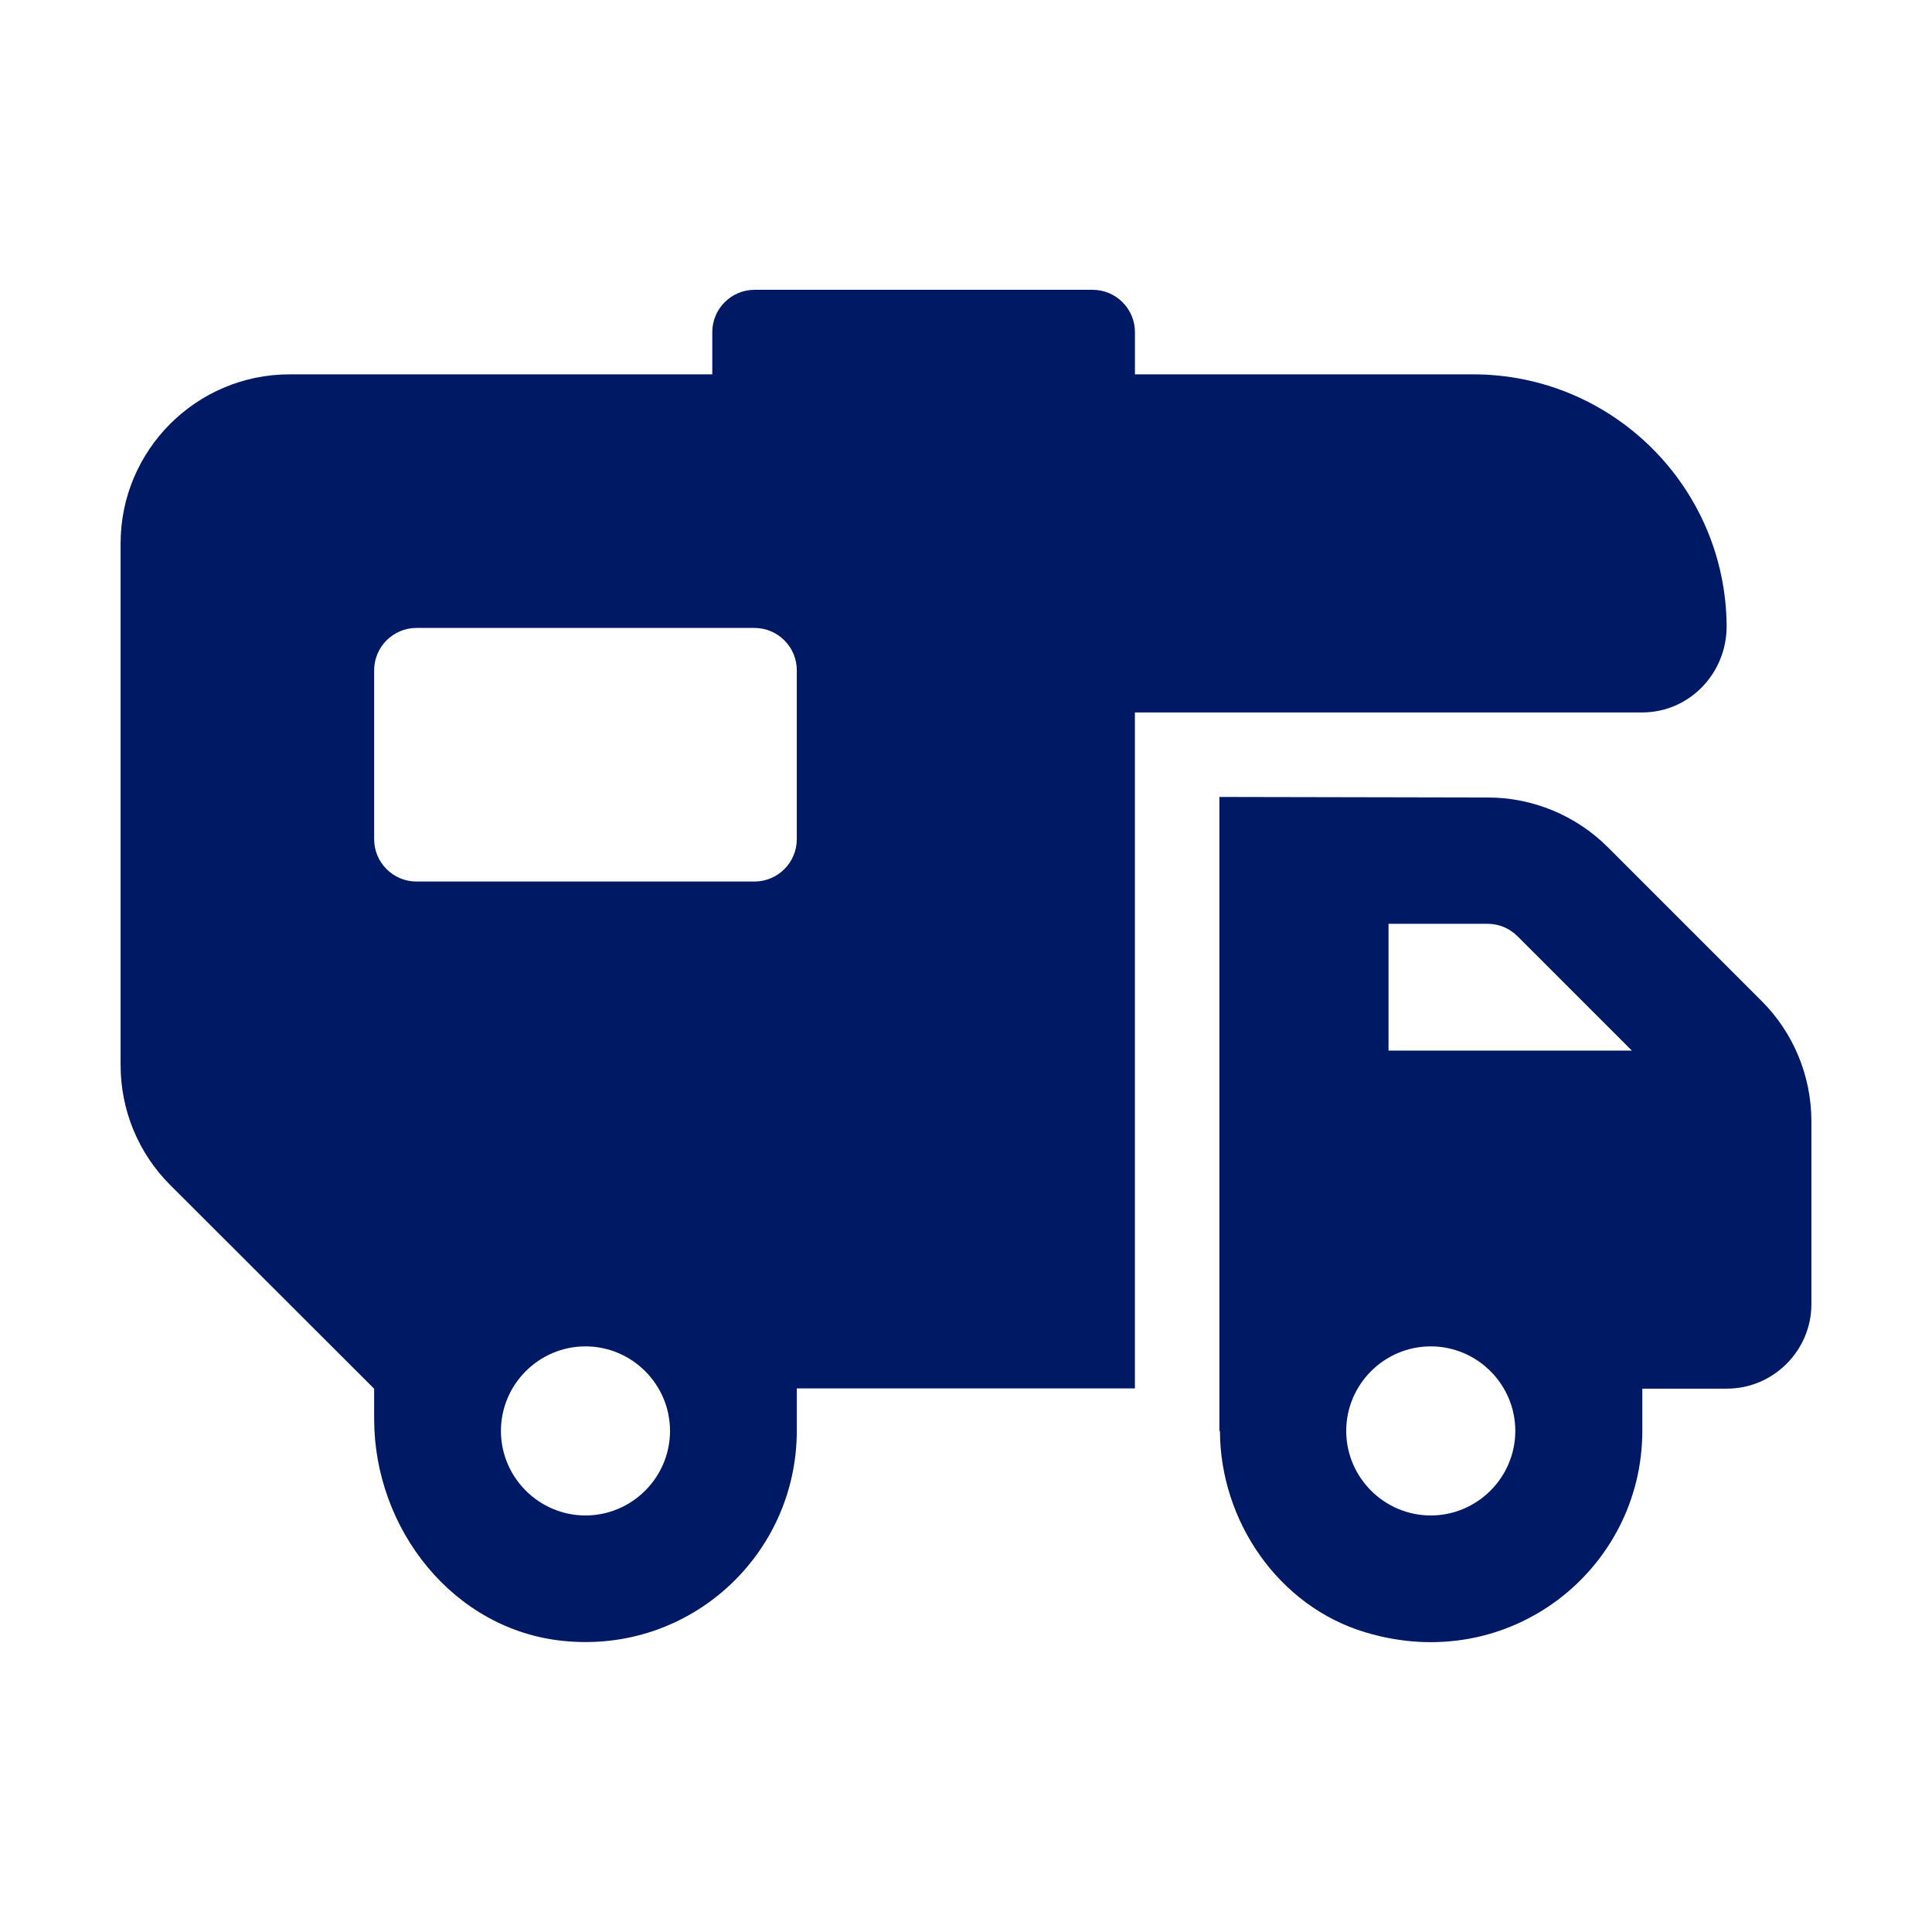 <?xml version="1.0" encoding="UTF-8"?>
<svg id="Layer_2" data-name="Layer 2" xmlns="http://www.w3.org/2000/svg" viewBox="0 0 500 500">
  <defs>
    <style>
      .cls-1 {
        fill: none;
      }

      .cls-1, .cls-2 {
        stroke-width: 0px;
      }

      .cls-2 {
        fill: #001964;
      }
    </style>
  </defs>
  <g id="Education">
    <g>
      <path class="cls-2" d="M455.94,259.1l-39.86-39.86c-8.2-8.2-19.42-12.85-31.04-12.85l-69.46-.14v164.07h.14c.07,23.31,15.11,45.32,37.53,52.09,37.46,11.35,71.78-16.34,71.78-52.09v-10.94h21.88c12.03,0,21.88-9.84,21.88-21.88v-47.51c-.07-11.62-4.65-22.7-12.85-30.9ZM370.28,392.2c-12.03,0-21.88-9.84-21.88-21.88s9.84-21.88,21.88-21.88,21.88,9.84,21.88,21.88-9.84,21.88-21.88,21.88ZM359.35,271.89v-32.81h25.64c2.94,0,5.67,1.16,7.73,3.21l29.6,29.6h-62.96ZM446.85,161.96c-.27-35.96-29.53-65.08-65.63-65.08h-87.5v-10.94c0-6.02-4.92-10.94-10.94-10.94h-87.5c-6.02,0-10.94,4.92-10.94,10.94v10.94h-109.38c-24.13,0-43.75,19.62-43.75,43.75v135.02c0,11.62,4.58,22.76,12.78,30.97l52.84,52.78v7.79c0,28.58,20.58,54.69,49.08,57.49,32.75,3.28,60.3-22.35,60.3-54.42v-10.94h87.5v-174.94h131.26c12.24,0,21.94-10.12,21.88-22.42ZM151.52,392.2c-12.03,0-21.88-9.84-21.88-21.88s9.84-21.88,21.88-21.88,21.88,9.84,21.88,21.88-9.84,21.88-21.88,21.88ZM206.21,217.2c0,6.02-4.92,10.94-10.94,10.94h-87.5c-6.02,0-10.94-4.92-10.94-10.94v-43.75c0-6.02,4.92-10.94,10.94-10.94h87.5c6.02,0,10.94,4.92,10.94,10.94v43.75Z"/>
      <rect class="cls-1" width="500" height="500"/>
    </g>
  </g>
</svg>